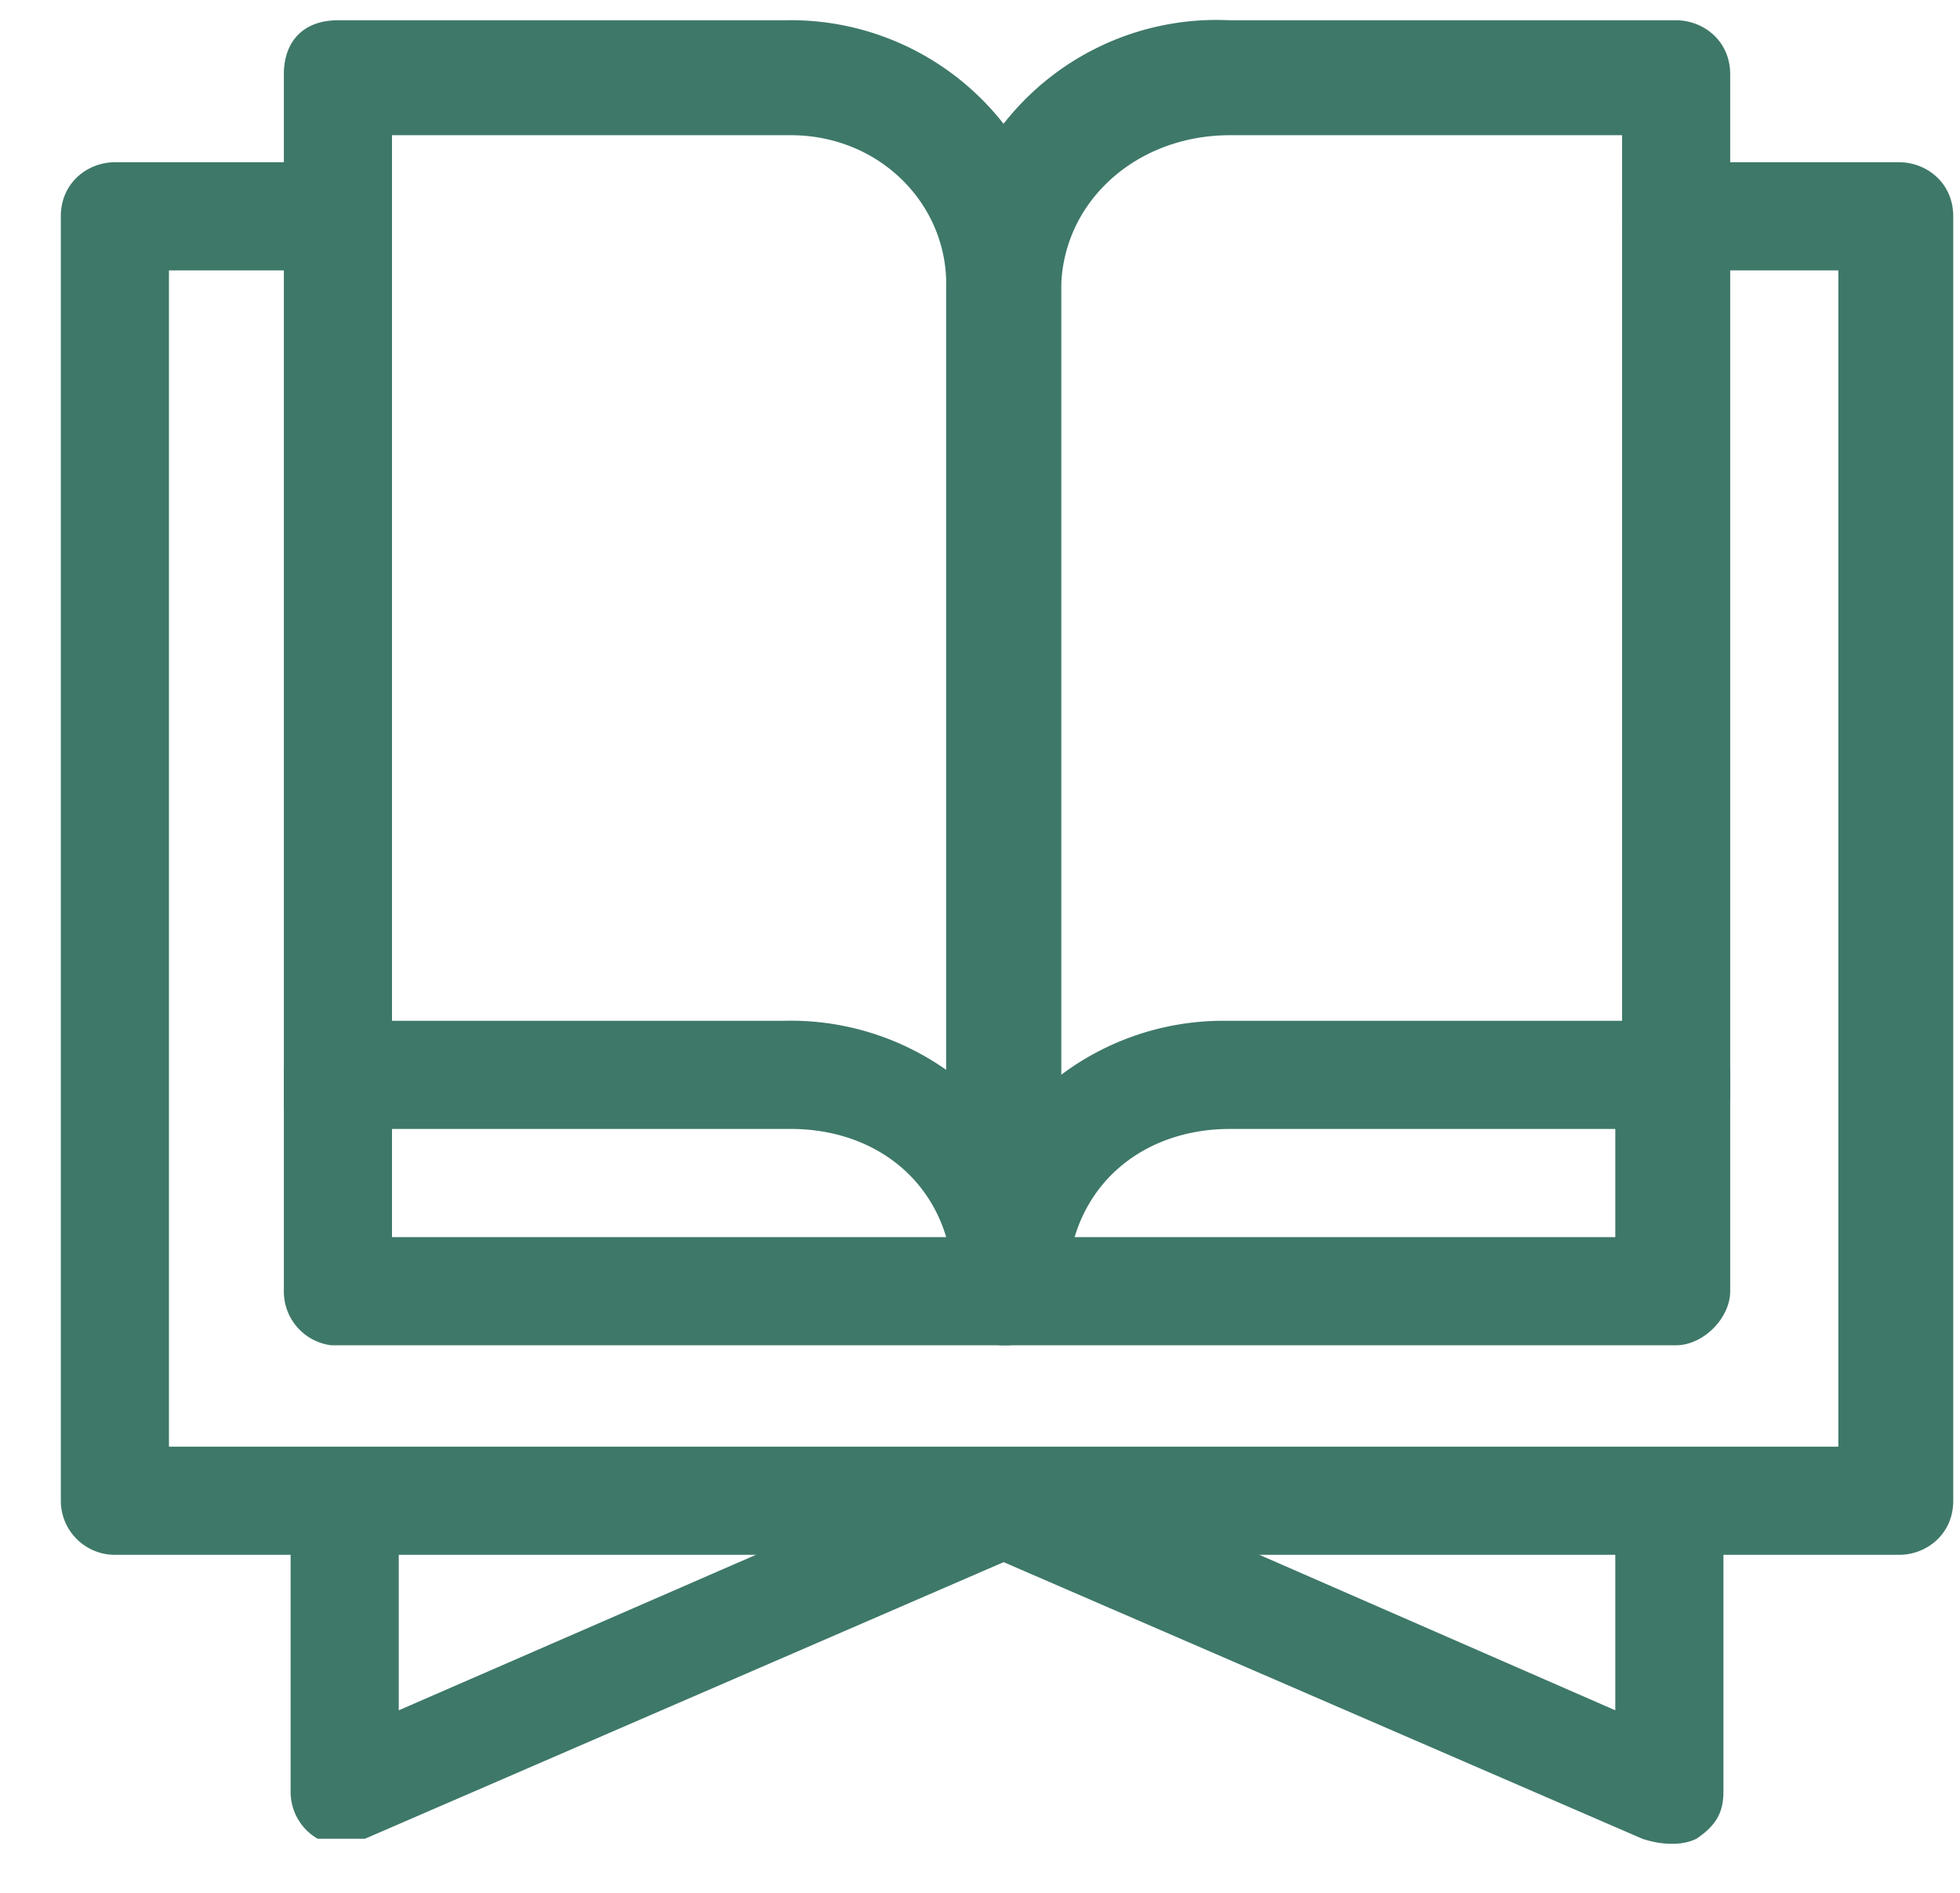<svg xmlns="http://www.w3.org/2000/svg" width="29" height="28" fill="none"><g fill="#3E7869" clip-path="url(#a)"><path d="M14.4 21.6c.5-.2 1 0 1.1.4.2.4 0 .8-.4 1l-9.7 4.2h-.7a.8.8 0 0 1-.4-.7v-4c0-.5.3-.9.8-.9s.8.4.8.8v2.9l8.5-3.7Z"/><path d="M14.2 22c.2-.4.7-.6 1-.5l8.7 3.8v-3c0-.4.3-.7.8-.7.4 0 .8.3.8.8v4.1c0 .3-.1.5-.4.7-.2.1-.5.1-.8 0L14.6 23a.8.8 0 0 1-.4-1Z"/><path d="M4.9 2.4c.4 0 .8.3.8.8 0 .4-.4.8-.8.8H2.5v17.4h24.7V4h-2.4a.8.8 0 0 1-.8-.8c0-.5.4-.8.8-.8h3.3c.4 0 .8.3.8.8v19c0 .5-.4.8-.8.8H1.7a.8.8 0 0 1-.8-.8v-19c0-.5.4-.8.8-.8H5Z"/><path d="M11.6 15.1a4 4 0 0 1 4.1 4c0 .4-.4.8-.8.8h-10a.8.8 0 0 1-.7-.8v-3.2c0-.4.3-.8.8-.8h6.6Zm-5.8 3.2H14c-.3-1-1.2-1.6-2.3-1.6H5.8v1.6Z"/><path d="M14 16.7V4.2C14 3 13 2 11.7 2H5.8v14.3c0 .4-.4.8-.8.8a.8.8 0 0 1-.8-.8V1.1c0-.5.3-.8.8-.8h6.6a4 4 0 0 1 4.1 4v12.4c0 .5-.4.8-.8.8a.8.8 0 0 1-.8-.8Z"/><path d="M24.8 15.1c.4 0 .8.4.8.8v3.2c0 .4-.4.8-.8.8h-10a.8.8 0 0 1-.7-.8 4 4 0 0 1 4-4h6.7Zm-6.6 1.6c-1.1 0-2 .6-2.3 1.6h8v-1.6h-5.7Z"/><path d="M14 17.3v-13a4 4 0 0 1 4.2-4h6.6c.4 0 .8.3.8.8v15.1c0 .4-.4.8-.8.8a.8.8 0 0 1-.8-.8V2h-5.8c-1.4 0-2.5 1-2.5 2.3v13c0 .5-.4.9-.8.9a.8.8 0 0 1-.8-.8Z"/></g><defs><clipPath id="a"><path fill="#fff" d="M.9.3h28v27H.9z"/></clipPath></defs></svg>